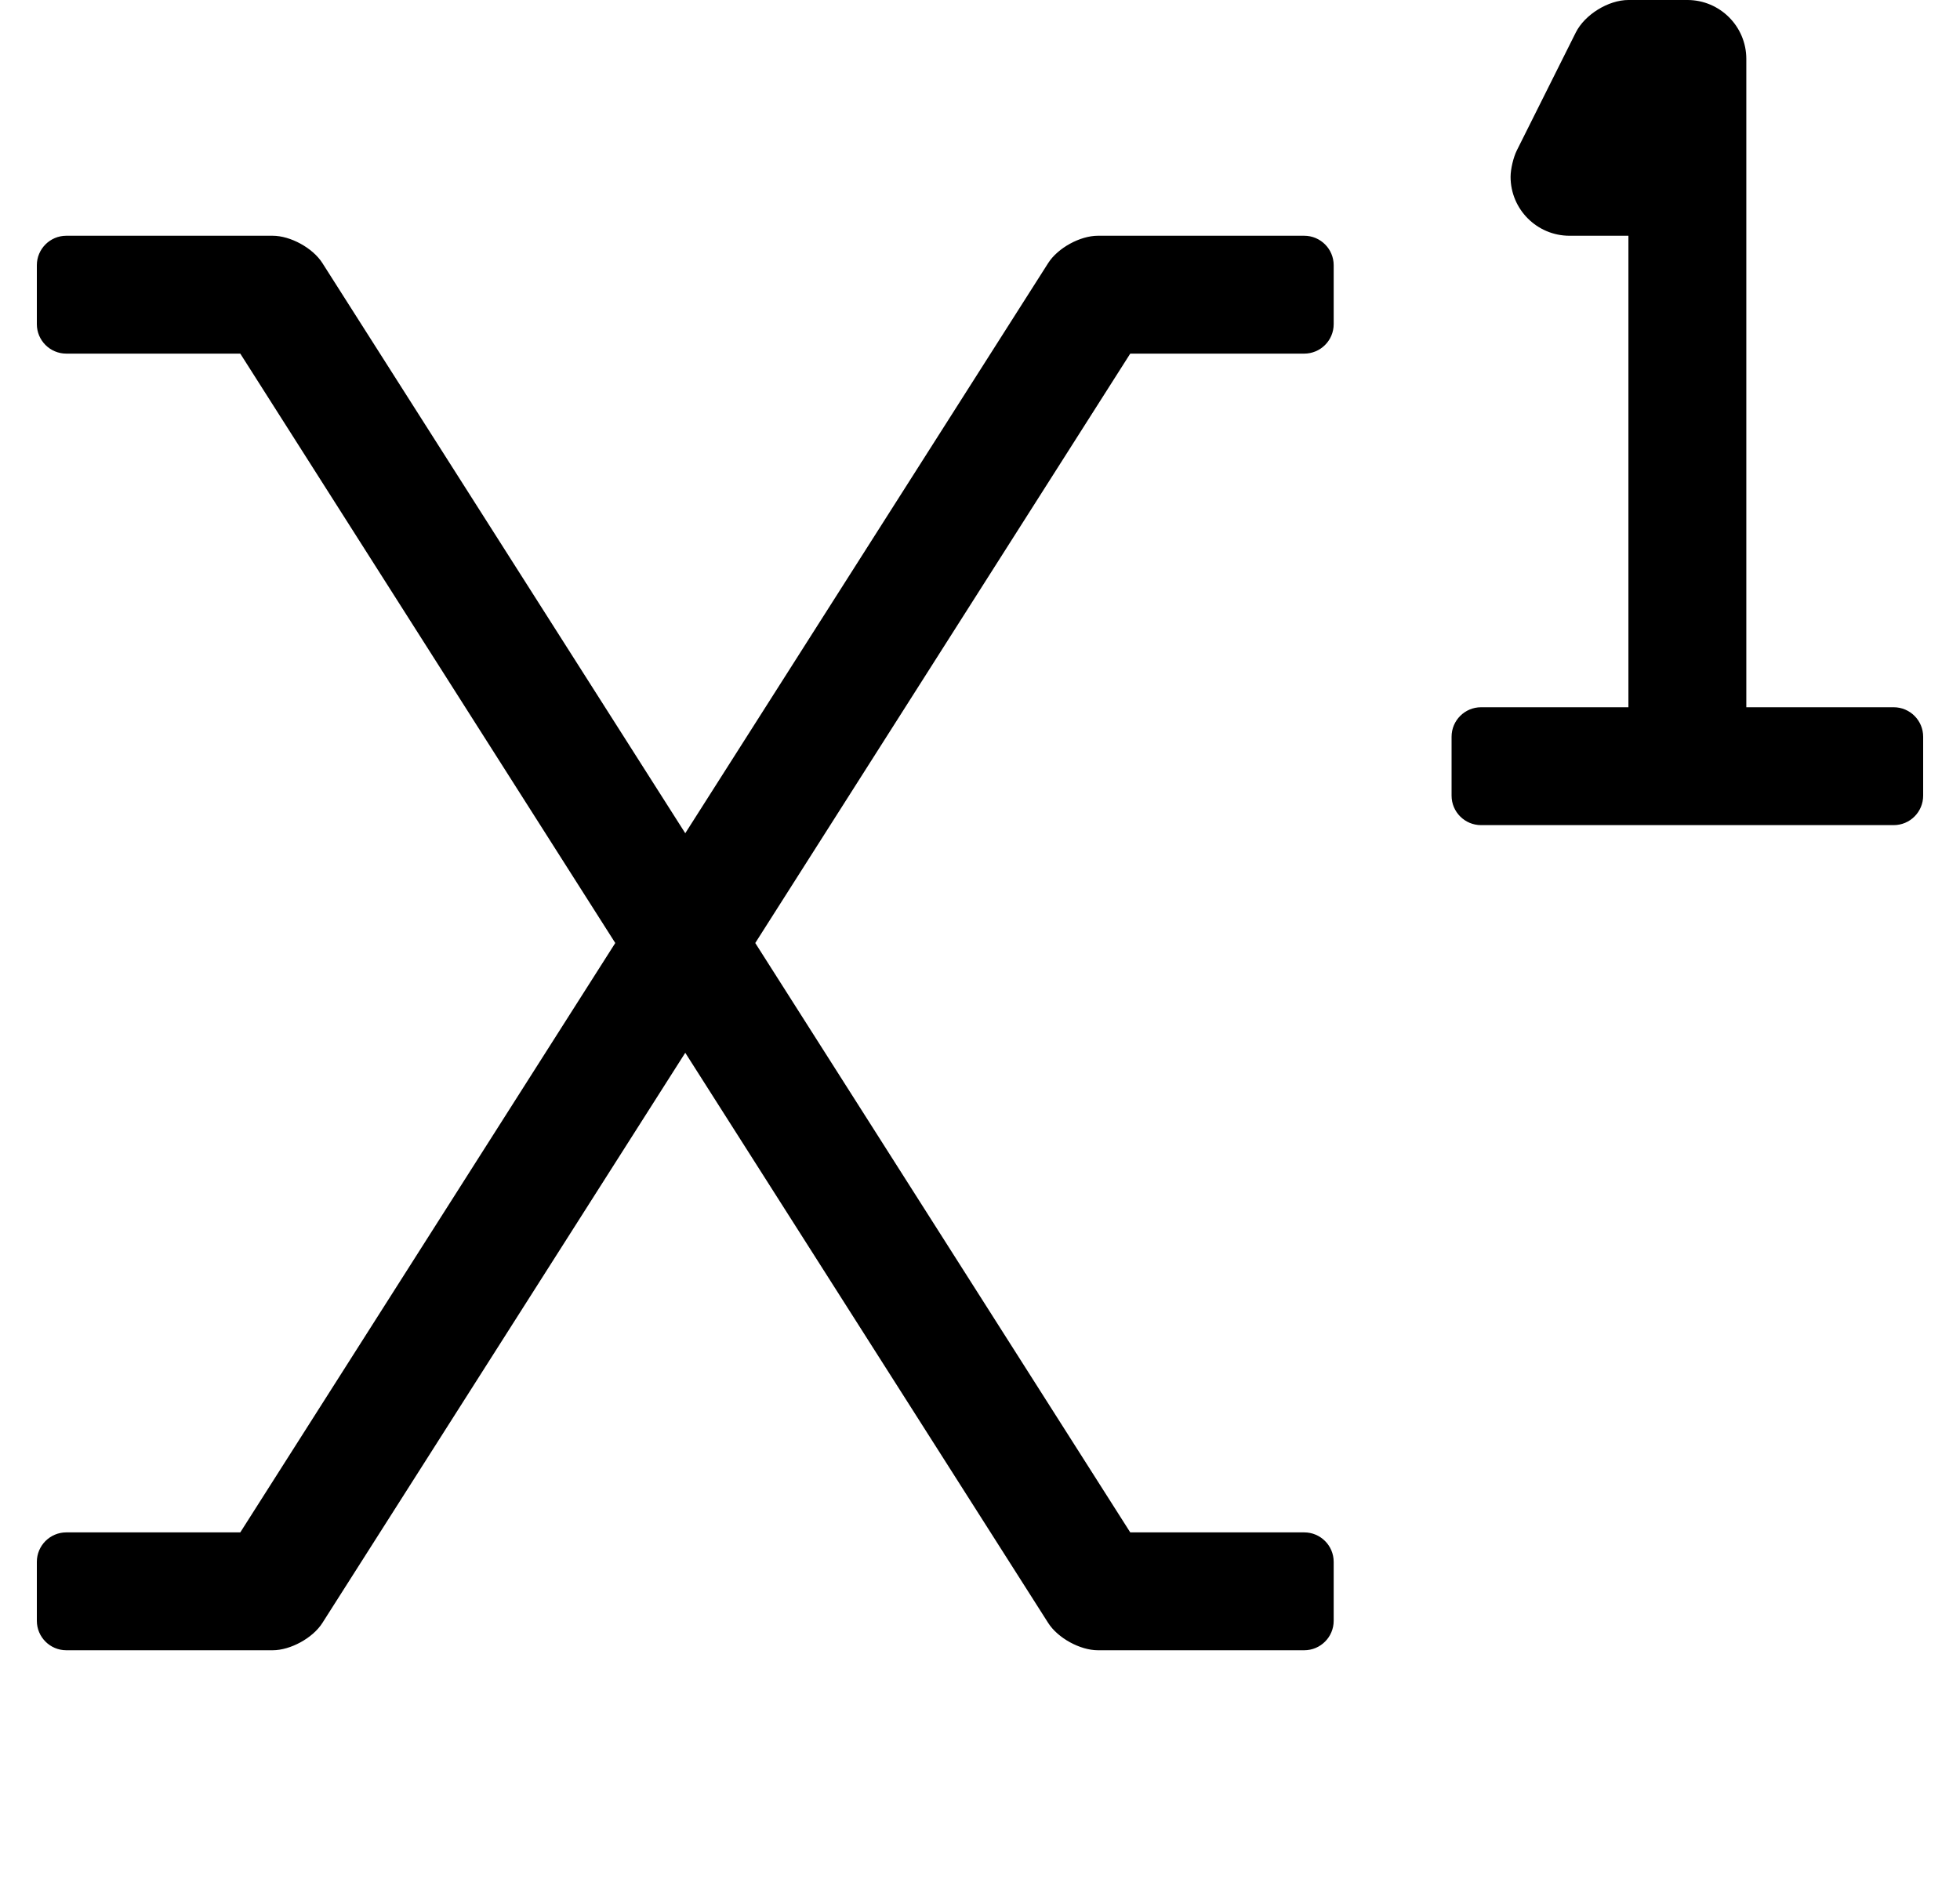 <?xml version="1.0" standalone="no"?>
<!DOCTYPE svg PUBLIC "-//W3C//DTD SVG 1.1//EN" "http://www.w3.org/Graphics/SVG/1.1/DTD/svg11.dtd" >
<svg xmlns="http://www.w3.org/2000/svg" xmlns:xlink="http://www.w3.org/1999/xlink" version="1.1" viewBox="-10 0 532 512">
   <path fill="currentColor"
d="M344 64c4.416 0 8 3.584 8 8v16c0 4.416 -3.584 8 -8 8h-47.22l-101.78 160l101.78 160h47.22c4.416 0 8 3.584 8 8v16c0 4.416 -3.584 8 -8 8h-56c-4.845 -0.003 -10.889 -3.322 -13.49 -7.41l-98.51 -154.79l-98.5 154.79
c-2.603 4.091 -8.65 7.41 -13.499 7.41h-0.001h-56c-4.416 0 -8 -3.584 -8 -8v-16c0 -4.416 3.584 -8 8 -8h47.22l101.78 -160l-101.78 -160h-47.22c-4.416 0 -8 -3.584 -8 -8v-16c0 -4.416 3.584 -8 8 -8h56h0.001
c4.849 0 10.896 3.319 13.499 7.41l98.5 154.79l98.51 -154.79c2.602 -4.088 8.646 -7.407 13.49 -7.41h56zM504 192c4.416 0 8 3.584 8 8v16c0 4.416 -3.584 8 -8 8h-112c-4.416 0 -8 -3.584 -8 -8v-16c0 -4.416 3.584 -8 8 -8h40
v-128h-16c-8.824 -0.008 -15.986 -7.176 -15.986 -16c0 -2.09 0.76 -5.302 1.696 -7.17l16 -32c2.441 -4.87 8.843 -8.825 14.29 -8.83h16c8.832 0 16 7.168 16 16v176h40z" />
</svg>

